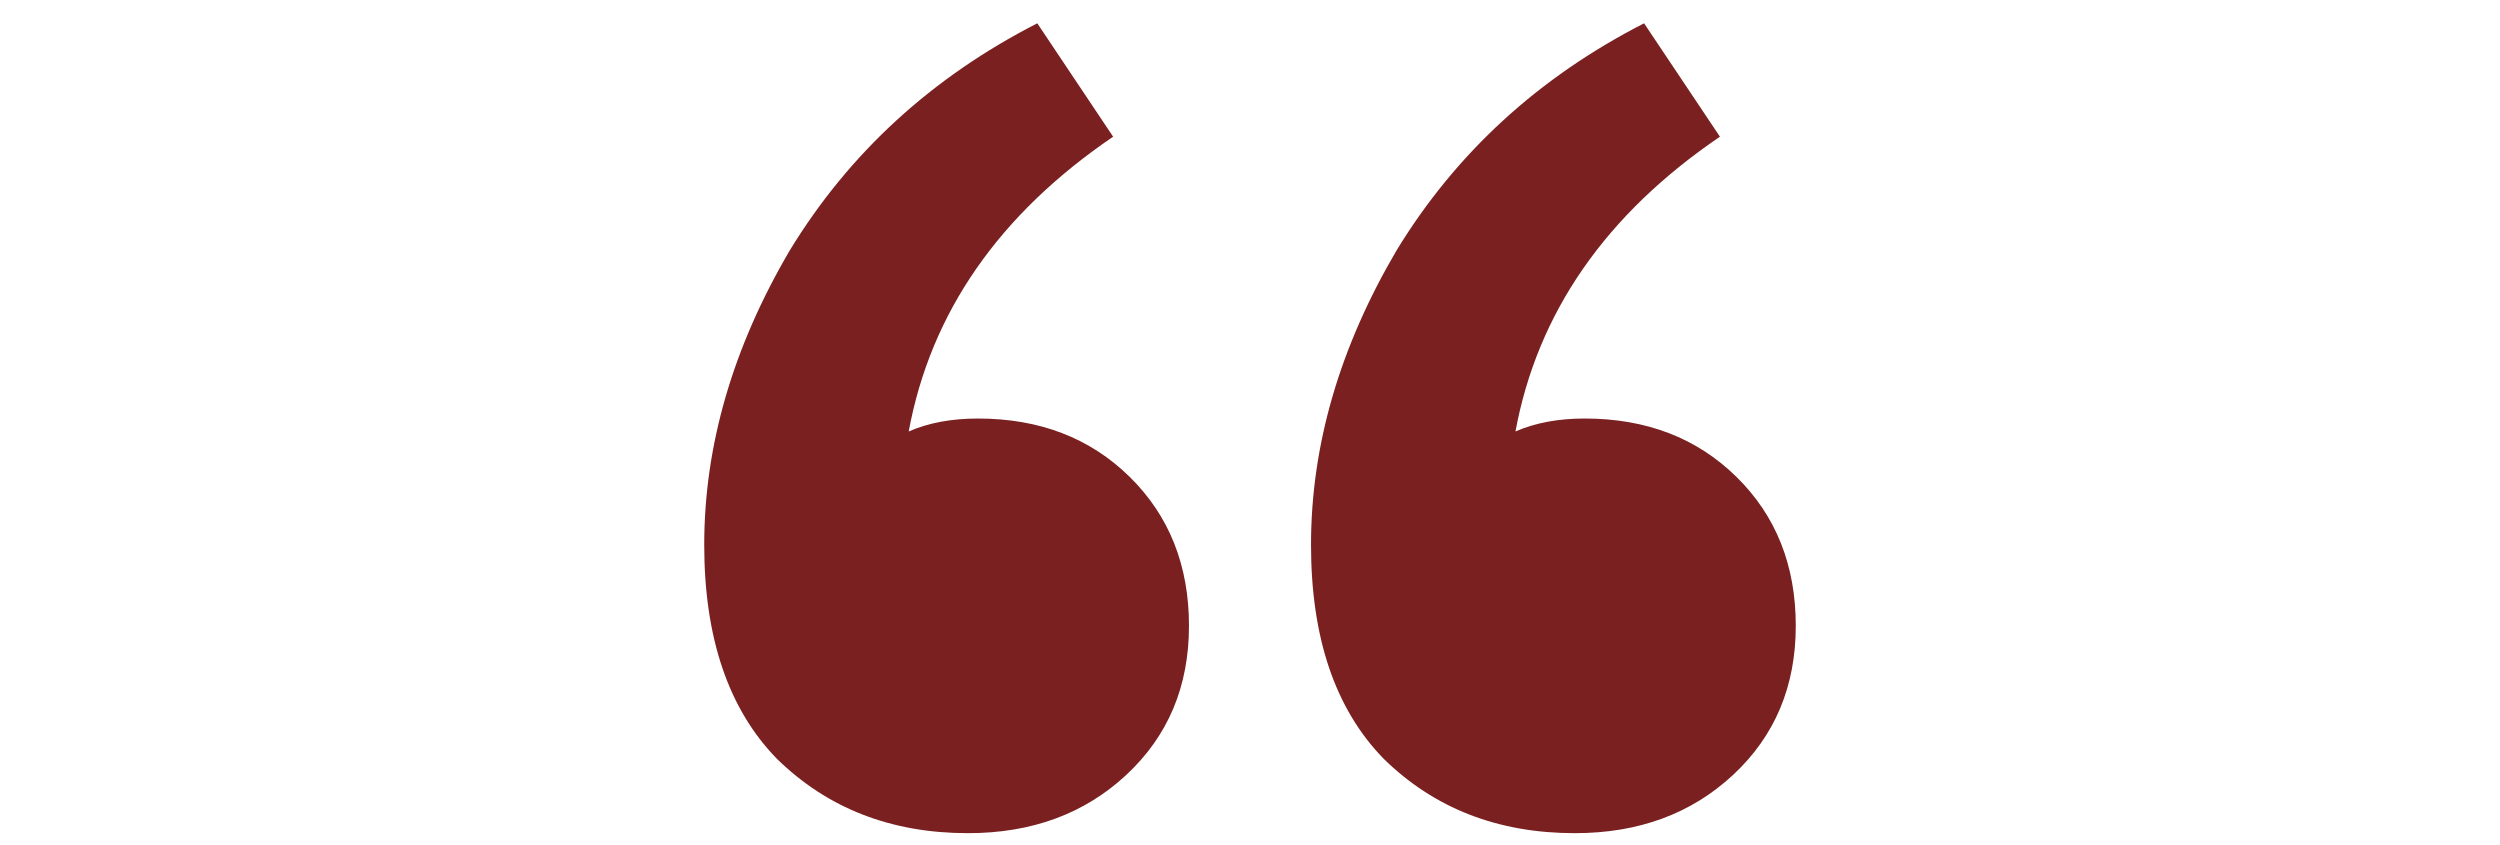 <svg width="71" height="24" viewBox="0 0 71 24" fill="none" xmlns="http://www.w3.org/2000/svg">
<path d="M44.725 23.662C42.54 23.662 40.729 22.956 39.293 21.546C37.919 20.135 37.233 18.111 37.233 15.474C37.233 12.652 38.044 9.862 39.668 7.102C41.353 4.342 43.695 2.195 46.692 0.662L48.846 3.882C45.599 6.09 43.664 8.88 43.039 12.254C43.601 12.008 44.257 11.886 45.006 11.886C46.754 11.886 48.19 12.438 49.314 13.542C50.438 14.646 51 16.056 51 17.774C51 19.491 50.407 20.902 49.221 22.006C48.034 23.11 46.536 23.662 44.725 23.662ZM27.492 23.662C25.307 23.662 23.497 22.956 22.06 21.546C20.687 20.135 20 18.111 20 15.474C20 12.652 20.812 9.862 22.435 7.102C24.121 4.342 26.462 2.195 29.459 0.662L31.613 3.882C28.367 6.09 26.431 8.88 25.807 12.254C26.369 12.008 27.024 11.886 27.773 11.886C29.522 11.886 30.958 12.438 32.082 13.542C33.205 14.646 33.767 16.056 33.767 17.774C33.767 19.491 33.174 20.902 31.988 22.006C30.802 23.11 29.303 23.662 27.492 23.662Z" fill="#7B2020"/>
</svg>
